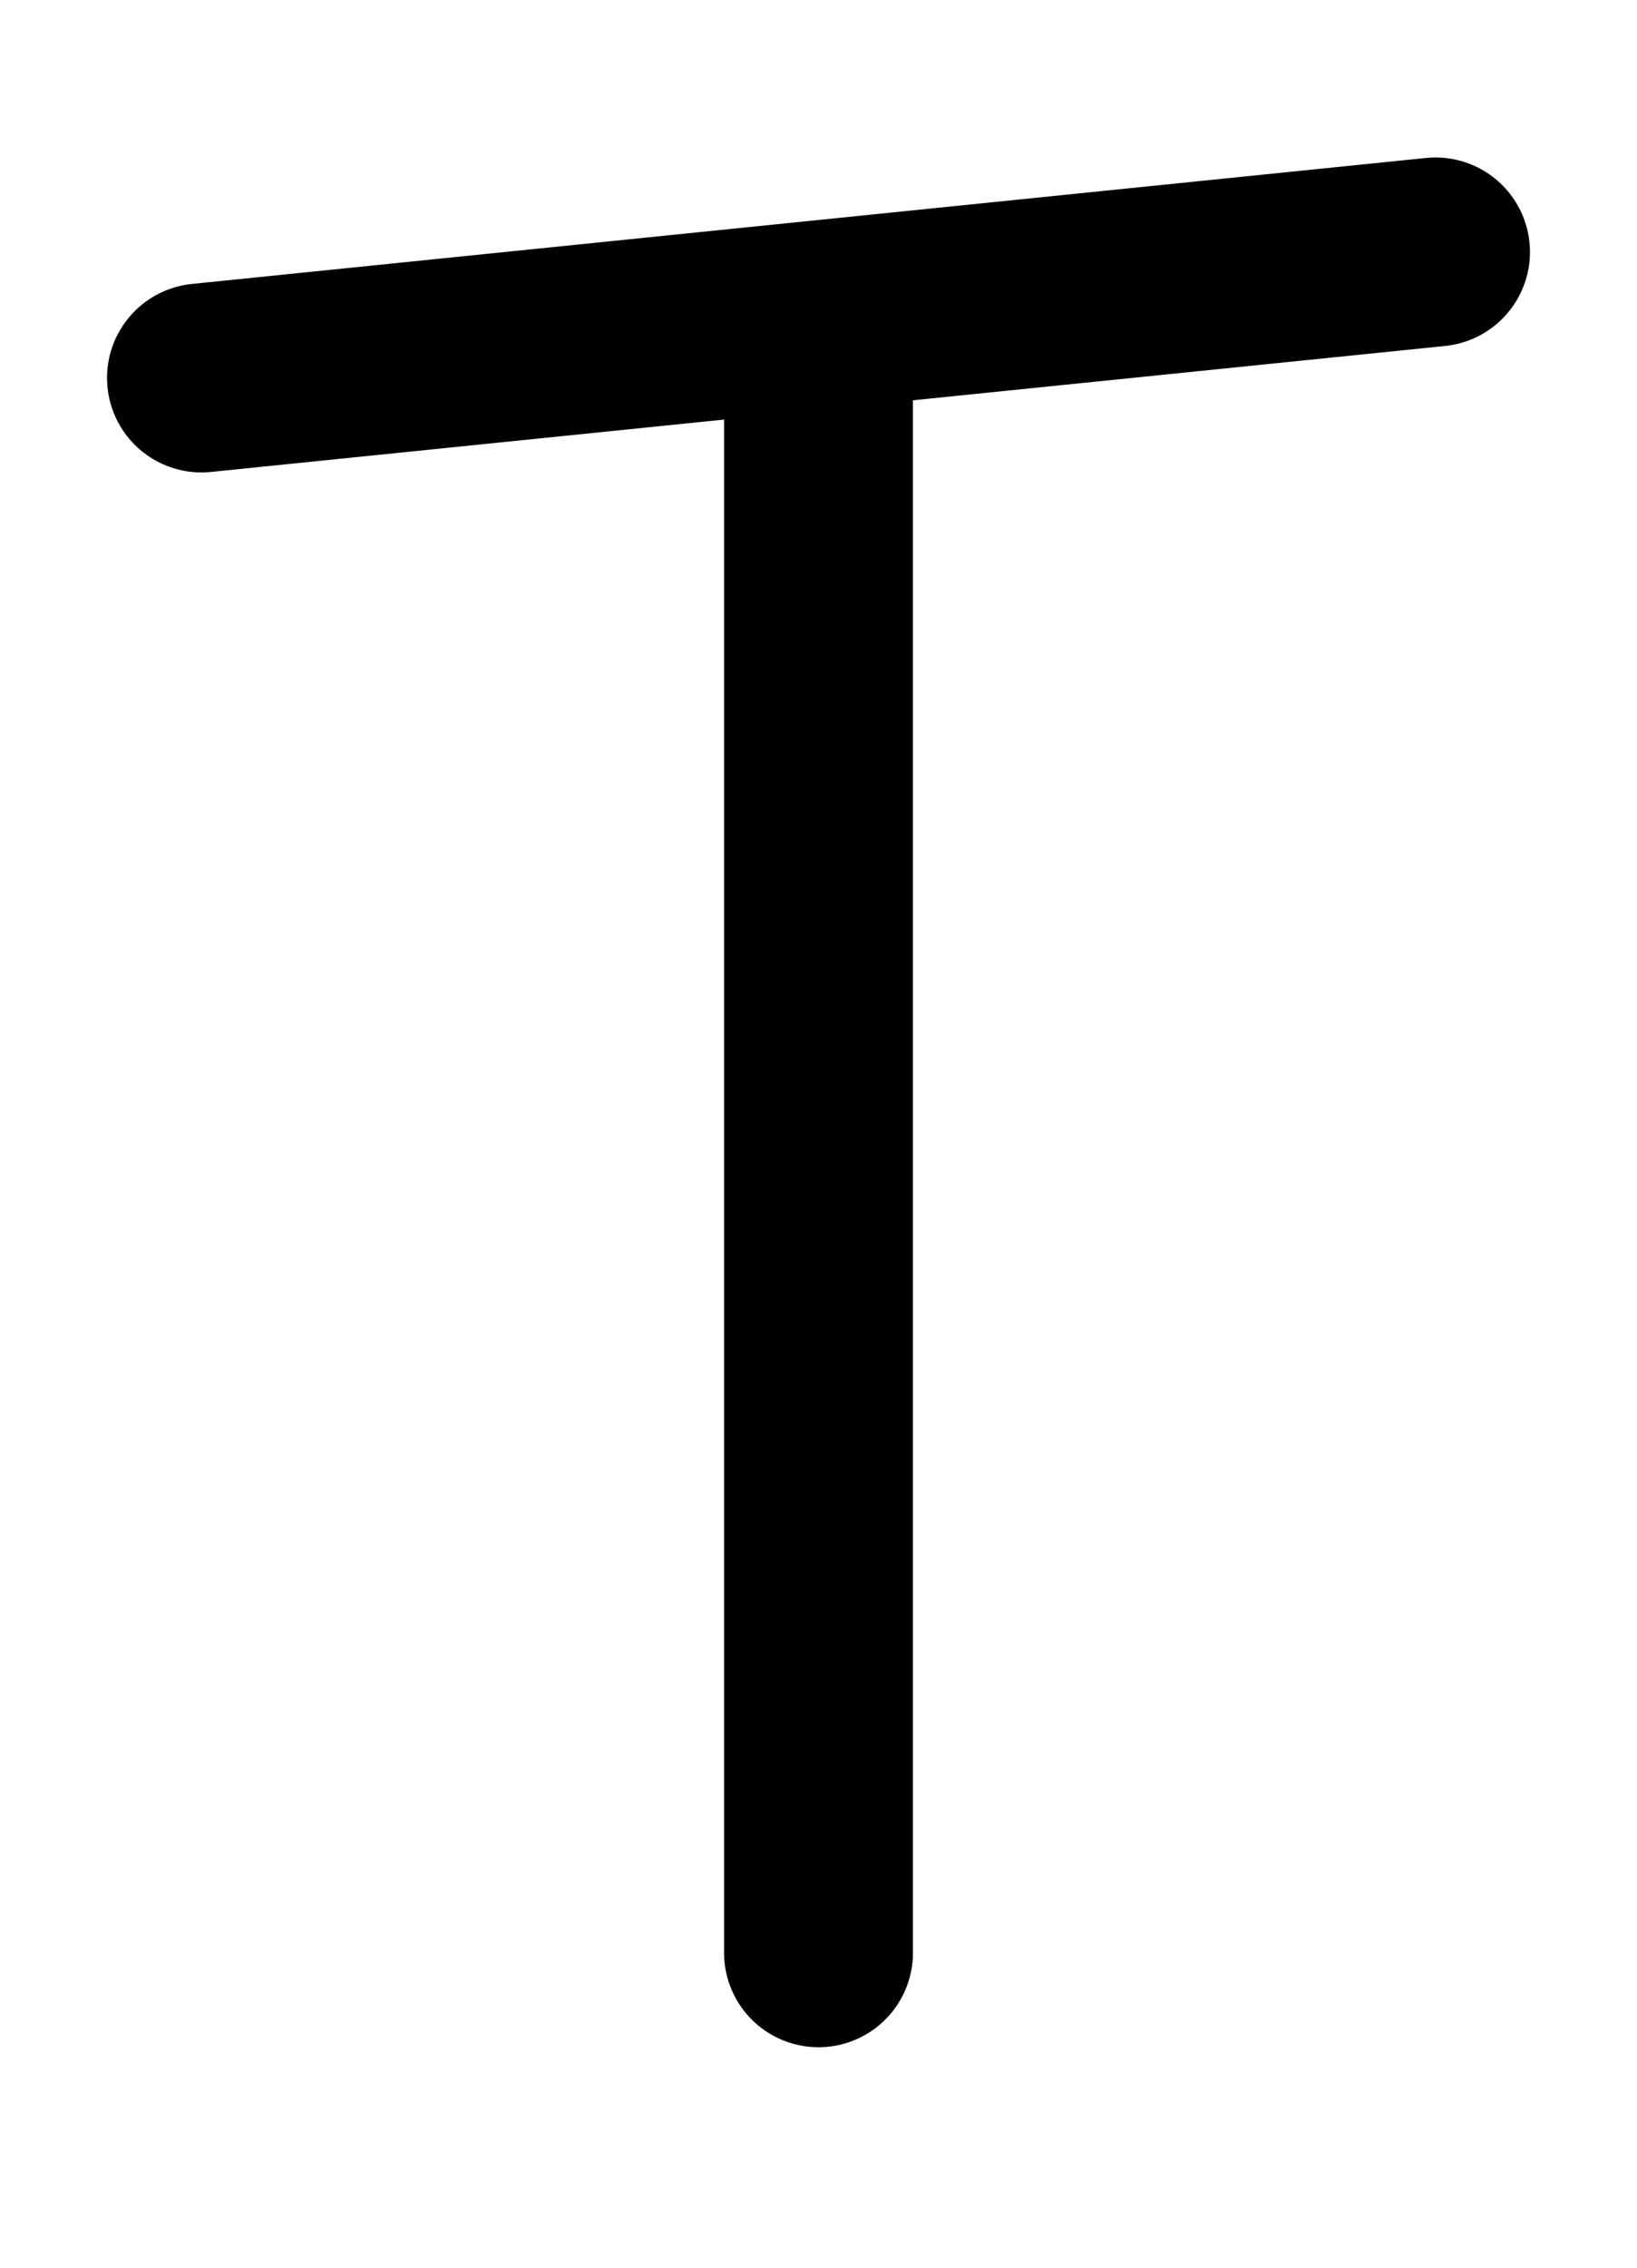 ﻿<?xml version="1.0" encoding="UTF-8"?>
<svg xmlns="http://www.w3.org/2000/svg" version="1.1" width="130" height="180">
<path d="M 65,25 16,30 114,20 65,25 65,155 65,25" style="stroke:#000000;stroke-width:15;stroke-linejoin:round" />
</svg>